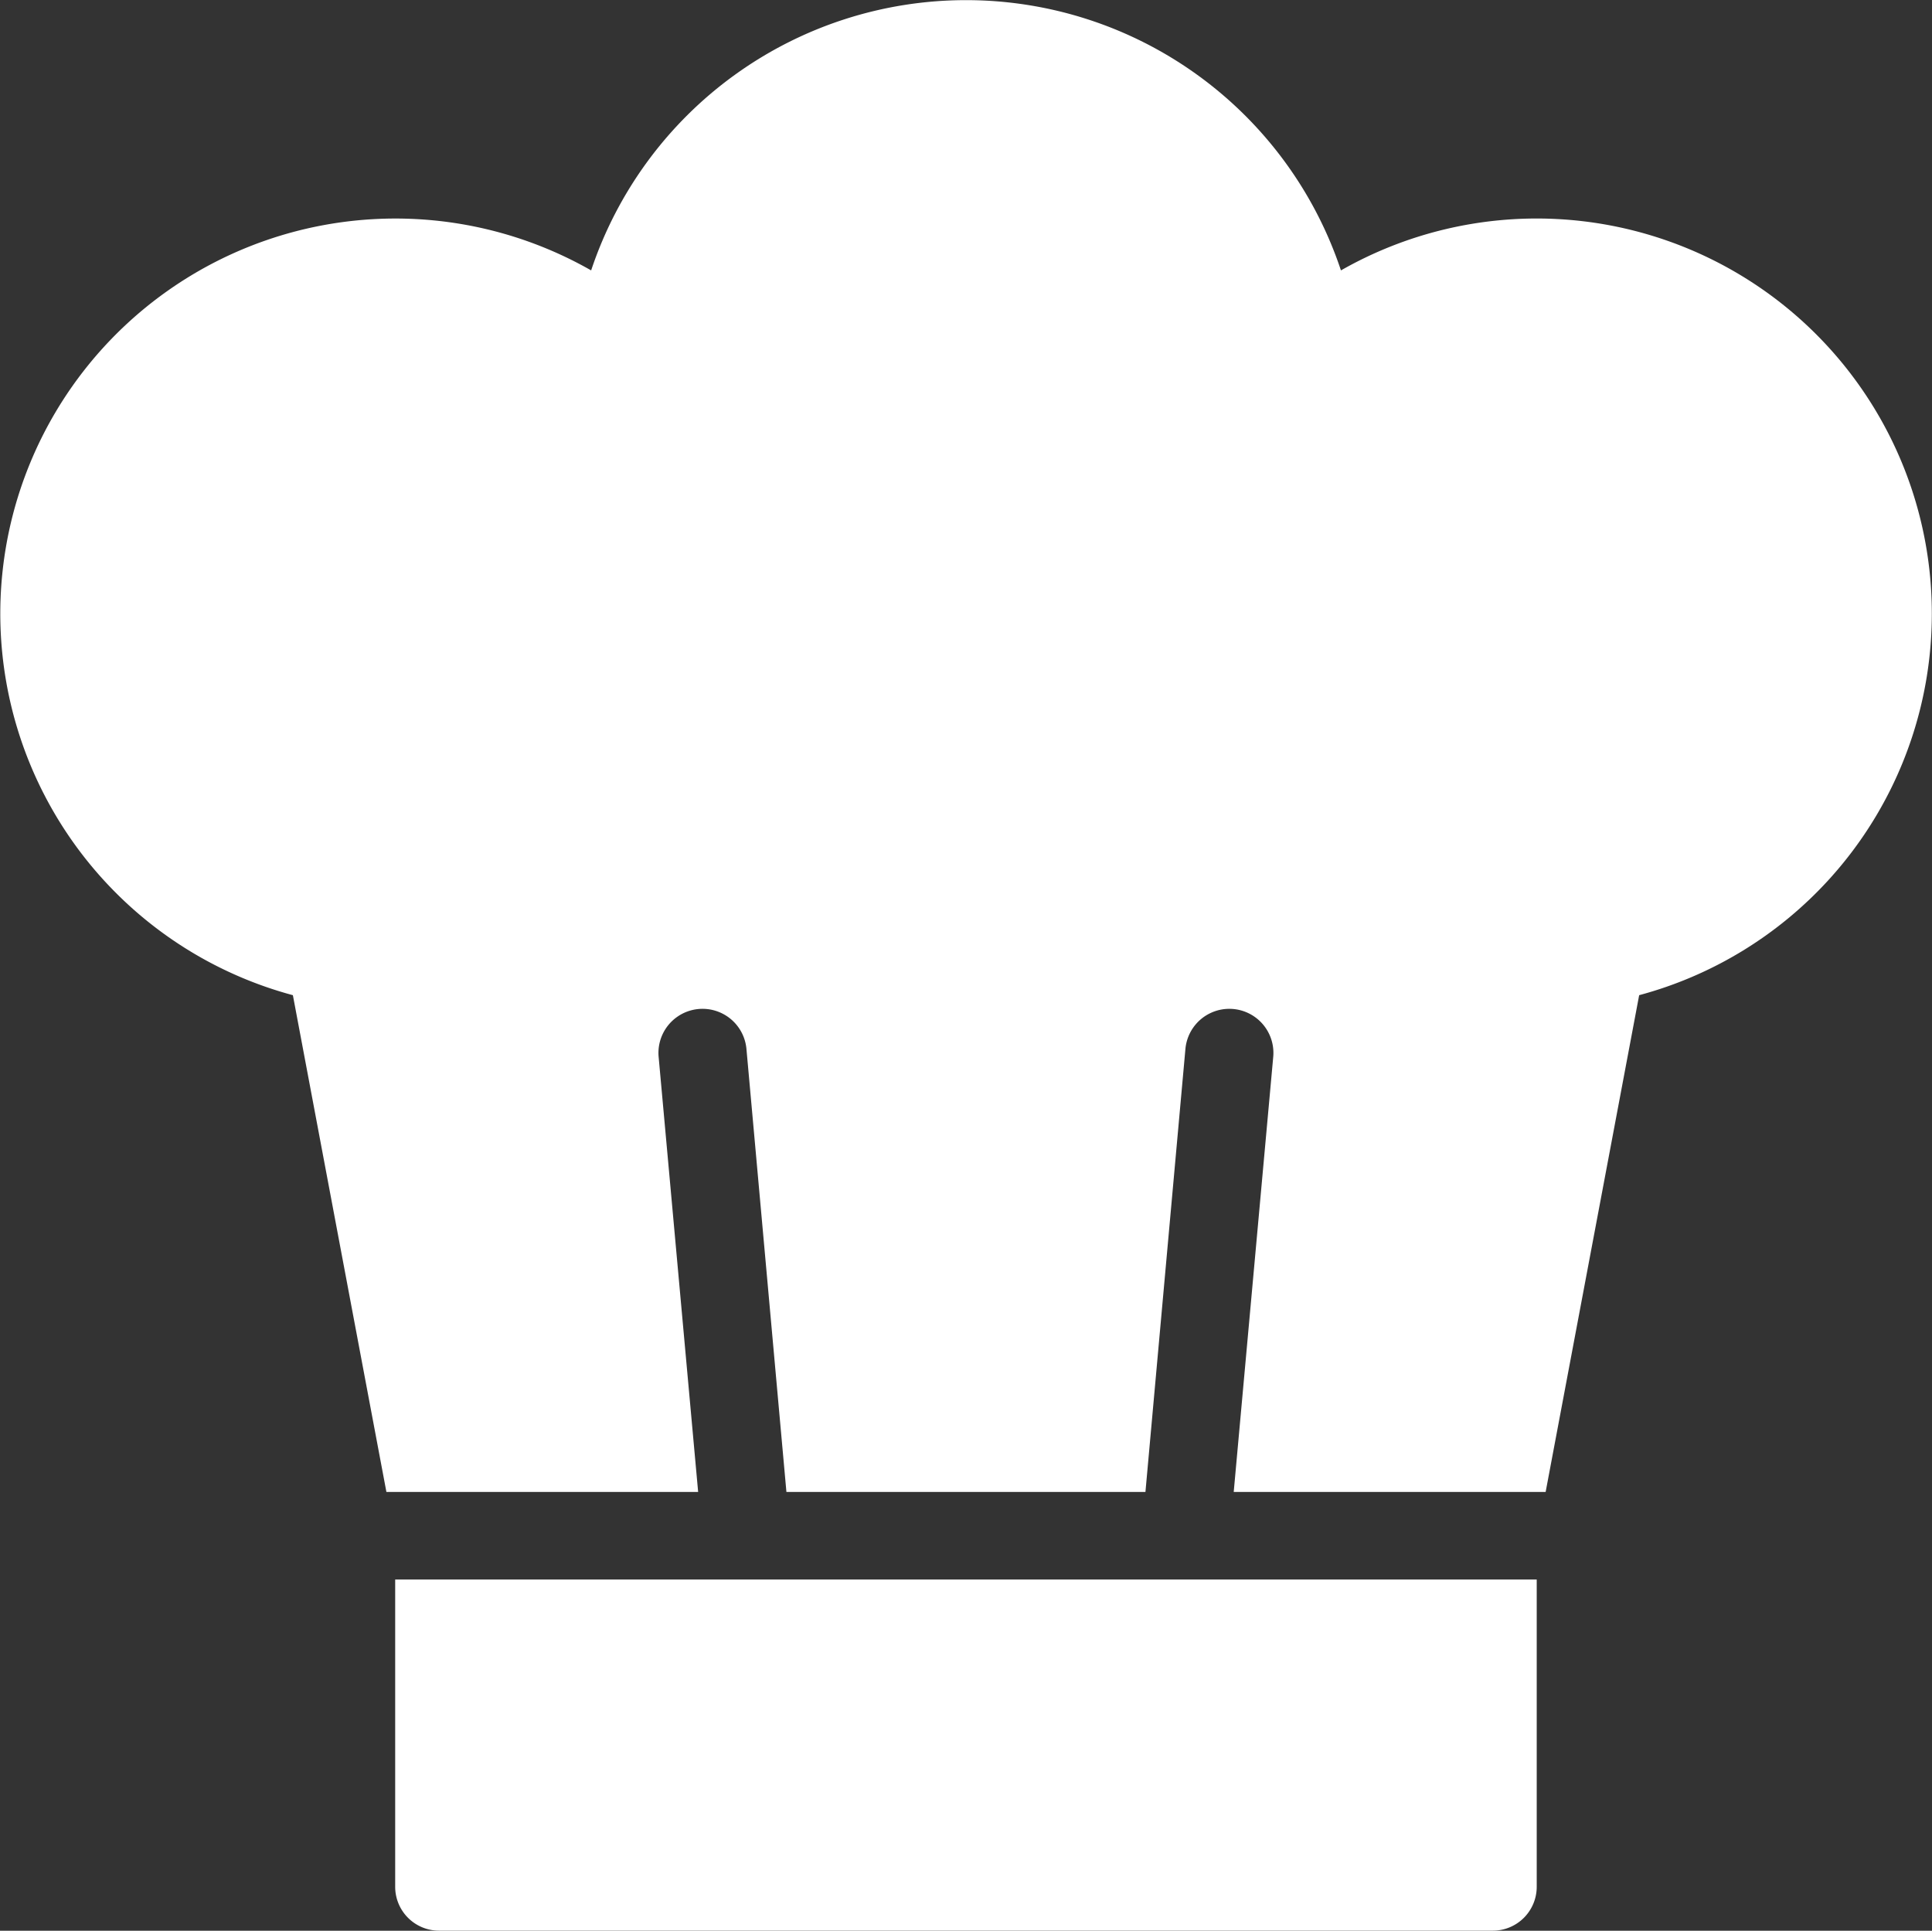 <svg xmlns="http://www.w3.org/2000/svg" width="42" height="41.978" viewBox="0 0 42 41.978">
  <rect x="0" y="0" width="42" height="41.978" fill="#333333" stroke="none"/>
  <g id="master" transform="translate(-1.999 -2.021)">
    <path id="路径_2196" data-name="路径 2196" d="M11,44.681a.954.954,0,0,0,.954.954H34.862a.954.954,0,0,0,.954-.954V38H11Z" transform="translate(-0.41 -1.638)" fill="#fff"/>
    <path id="路径_2197" data-name="路径 2197" d="M8.366,23.658l2.033,10.8h6.777l-.859-9.459a.958.958,0,0,1,1.909-.172l.869,9.631H26.9l.869-9.631a.958.958,0,1,1,1.909.172l-.859,9.459H35.6l2.033-10.8A8.59,8.59,0,1,0,31.15,7.9a8.59,8.59,0,0,0-16.3,0A8.59,8.59,0,1,0,8.366,23.658Z" transform="translate(0)" fill="#fff"/>
  </g>
</svg>
